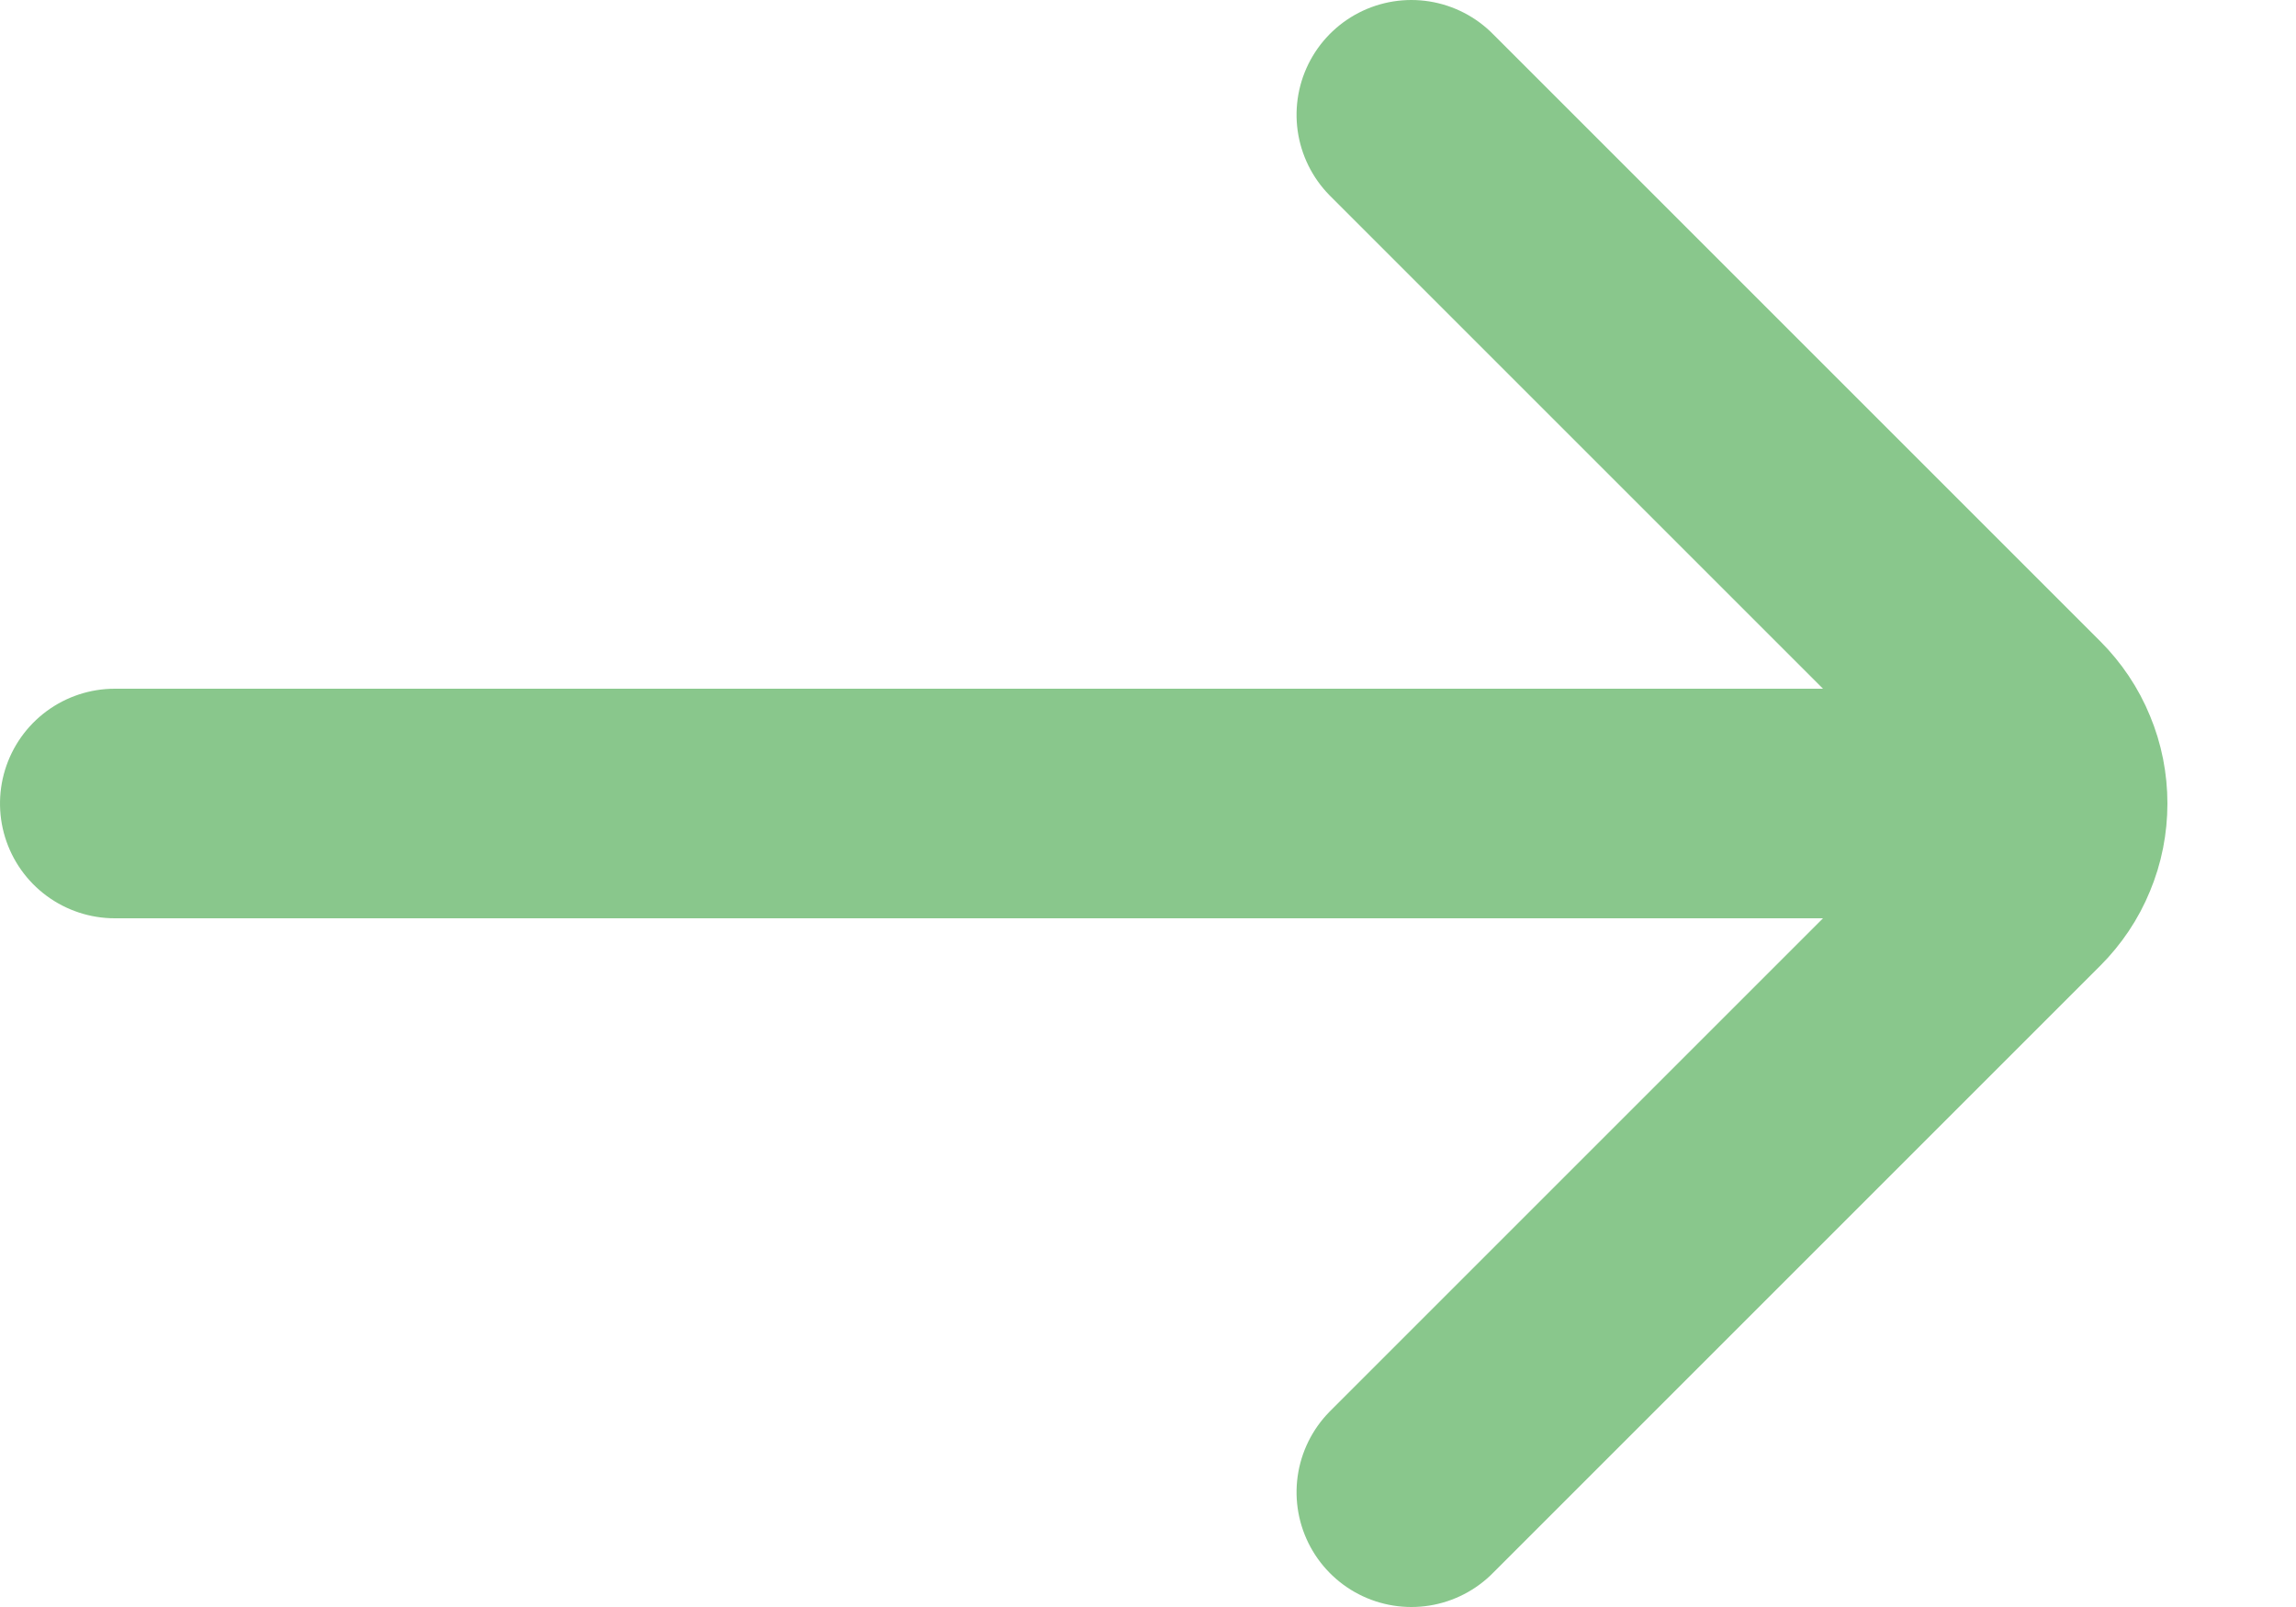 <svg viewBox="0 0 20 14" version="1.1" xmlns:xlink="http://www.w3.org/1999/xlink" xmlns="http://www.w3.org/2000/svg">
  <g id="Group-21-Copy-8" transform="matrix(4.371139E-08 -1 1 4.371139E-08 1 13)">
    <path d="M0.353 15.177L0.353 -2.20686e-13" transform="translate(5.647 0)" id="Line-9-Copy-2" fill="none" stroke="#89C78C" stroke-width="2" stroke-linecap="round" stroke-linejoin="round" />
    <path d="M0 0L5.294 5.294Q5.363 5.363 5.445 5.418Q5.527 5.473 5.618 5.51Q5.709 5.548 5.805 5.567Q5.902 5.586 6 5.586Q6.098 5.586 6.195 5.567Q6.291 5.548 6.382 5.51Q6.473 5.473 6.555 5.418Q6.637 5.363 6.706 5.294L12 0" transform="translate(0 11.294)" id="Path-2" fill="none" stroke="#89C78C" stroke-width="2" stroke-linecap="round" stroke-linejoin="round" />
  </g>
</svg>
